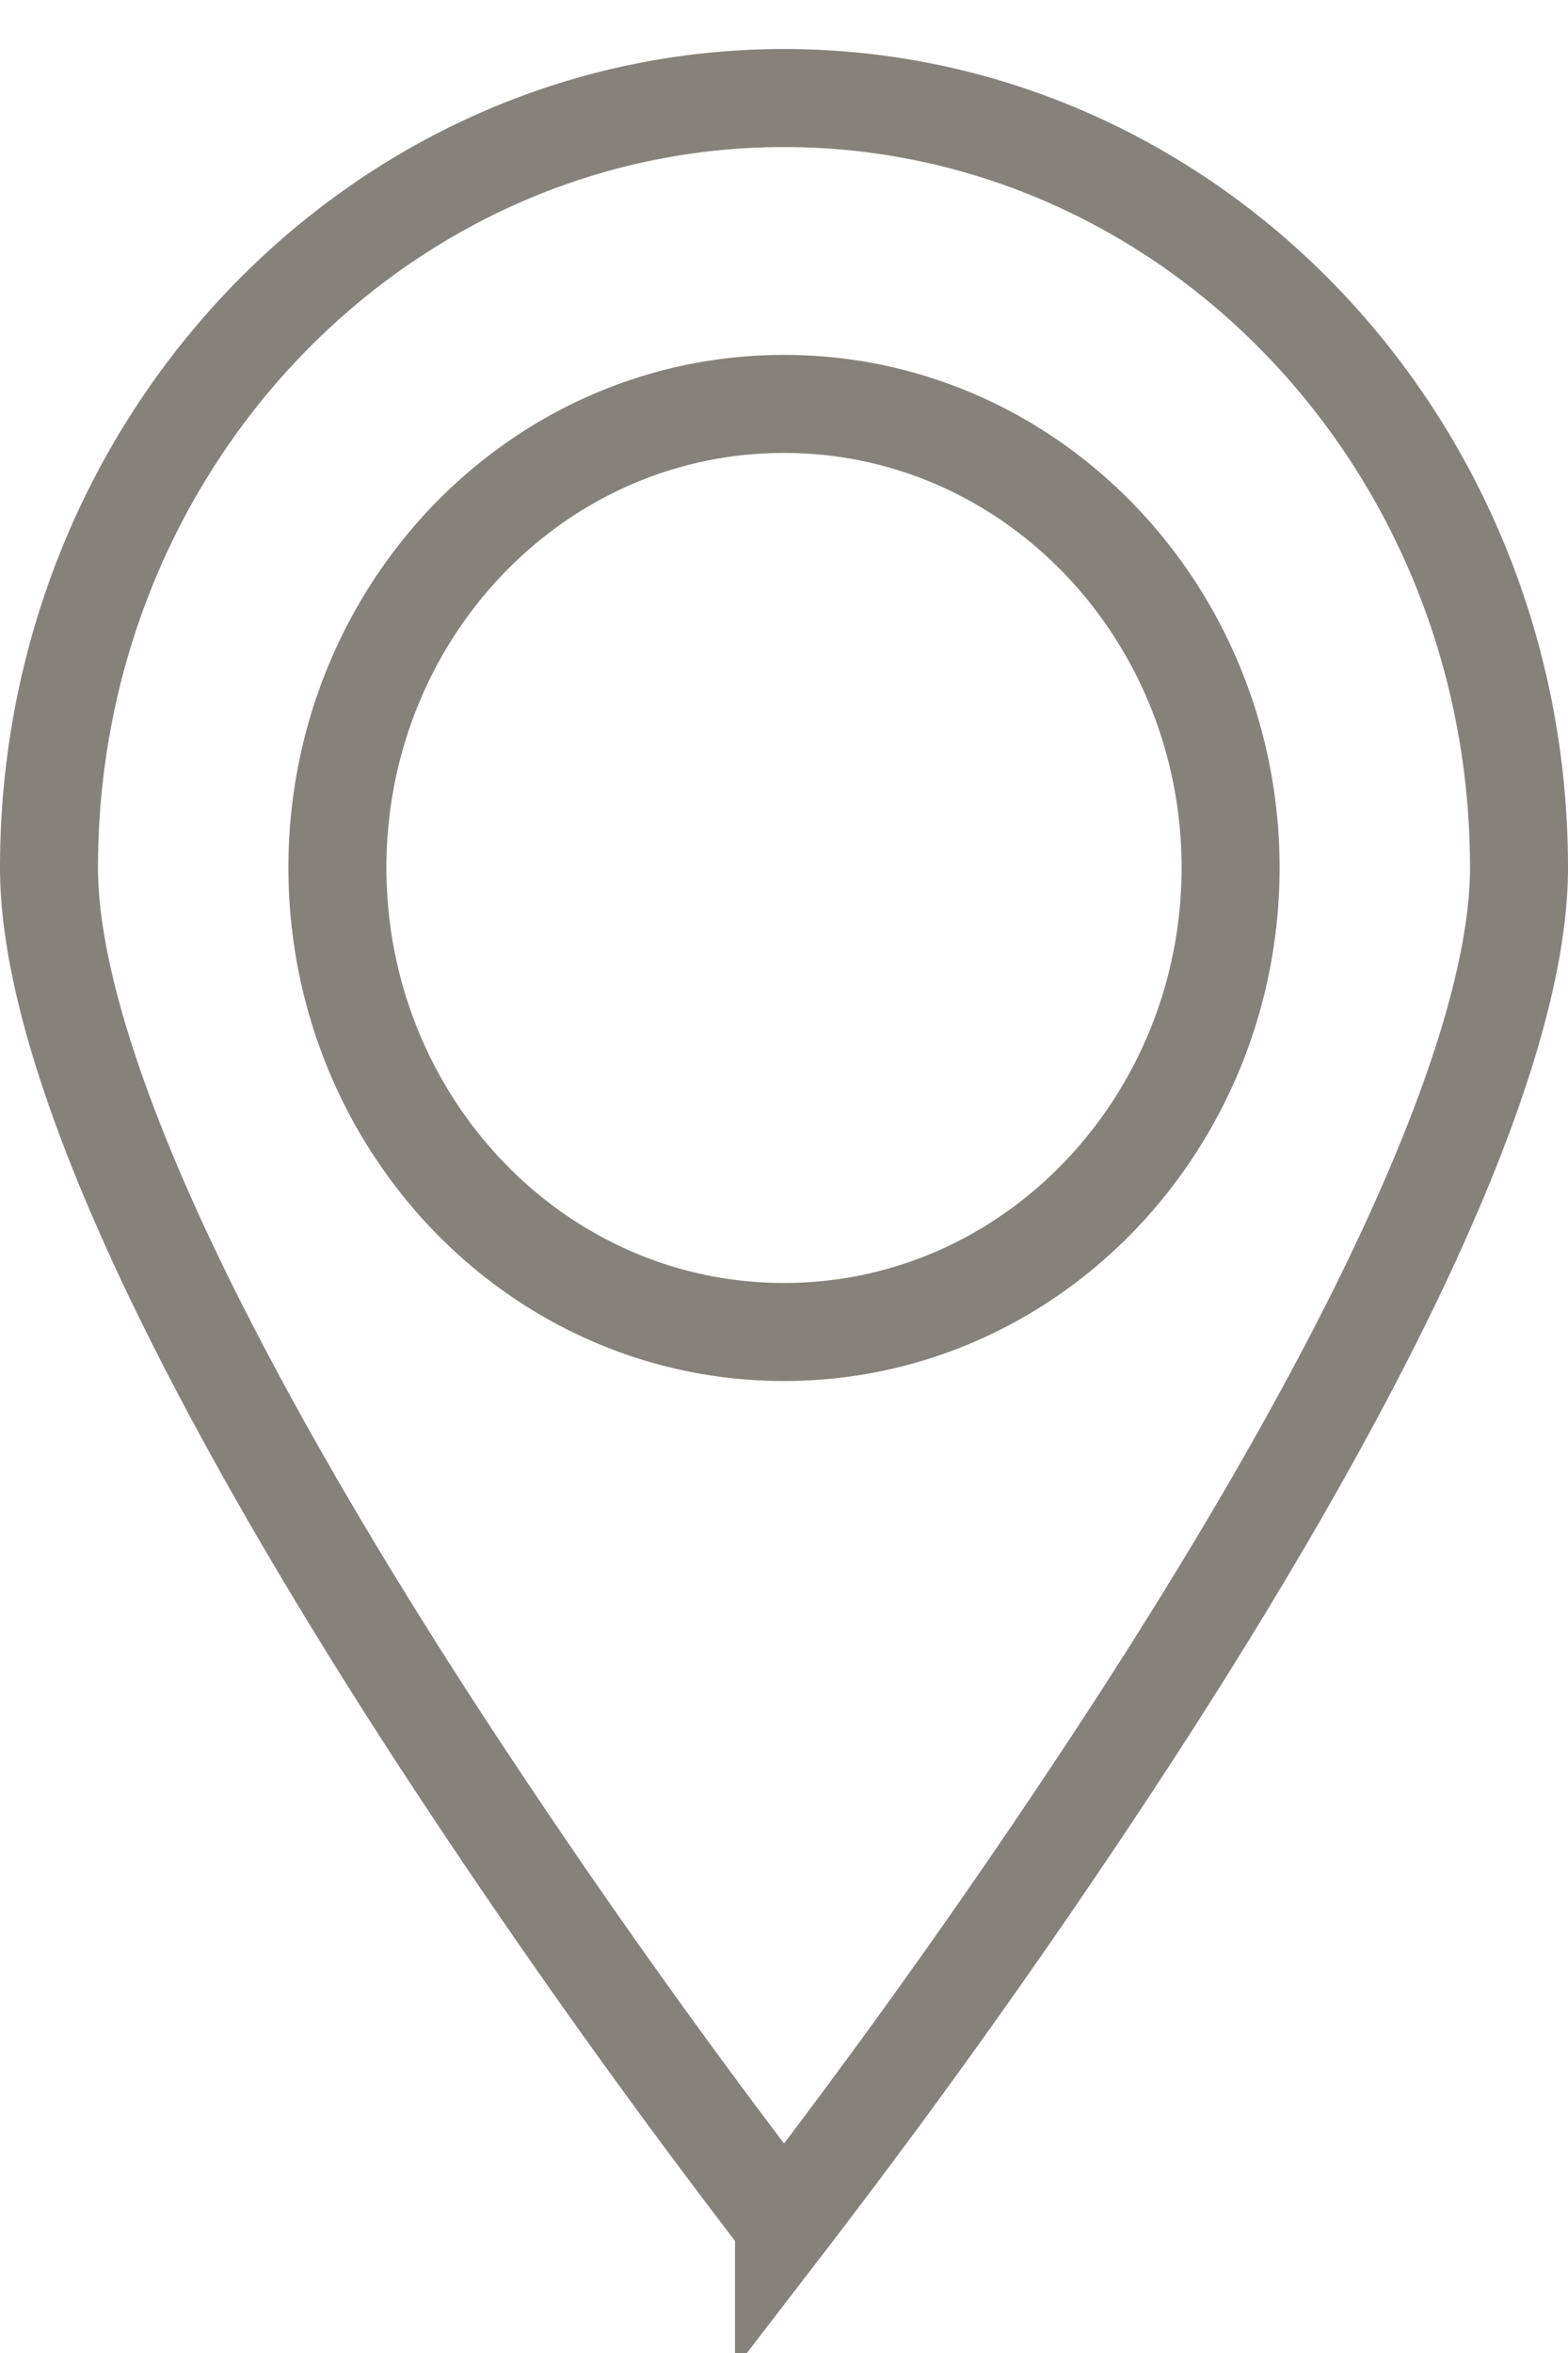<svg xmlns="http://www.w3.org/2000/svg" width="16" height="24" fill="none" viewBox="0 0 16 24">
  <path stroke="#86827A" d="M8 22.687a78.424 78.424 0 0 1-3.58-5.054c-.994-1.533-1.981-3.2-2.718-4.76C.958 11.295.5 9.886.5 8.85.5 4.495 3.878 1 8 1s7.5 3.491 7.5 7.851c0 1.037-.458 2.445-1.202 4.023-.737 1.562-1.724 3.228-2.718 4.76A78.326 78.326 0 0 1 8 22.688ZM3.443 8.85c0 2.596 2.02 4.736 4.557 4.736 2.538 0 4.557-2.145 4.557-4.736 0-2.591-2.02-4.73-4.557-4.73-2.537 0-4.557 2.134-4.557 4.73Z"/>
</svg>
